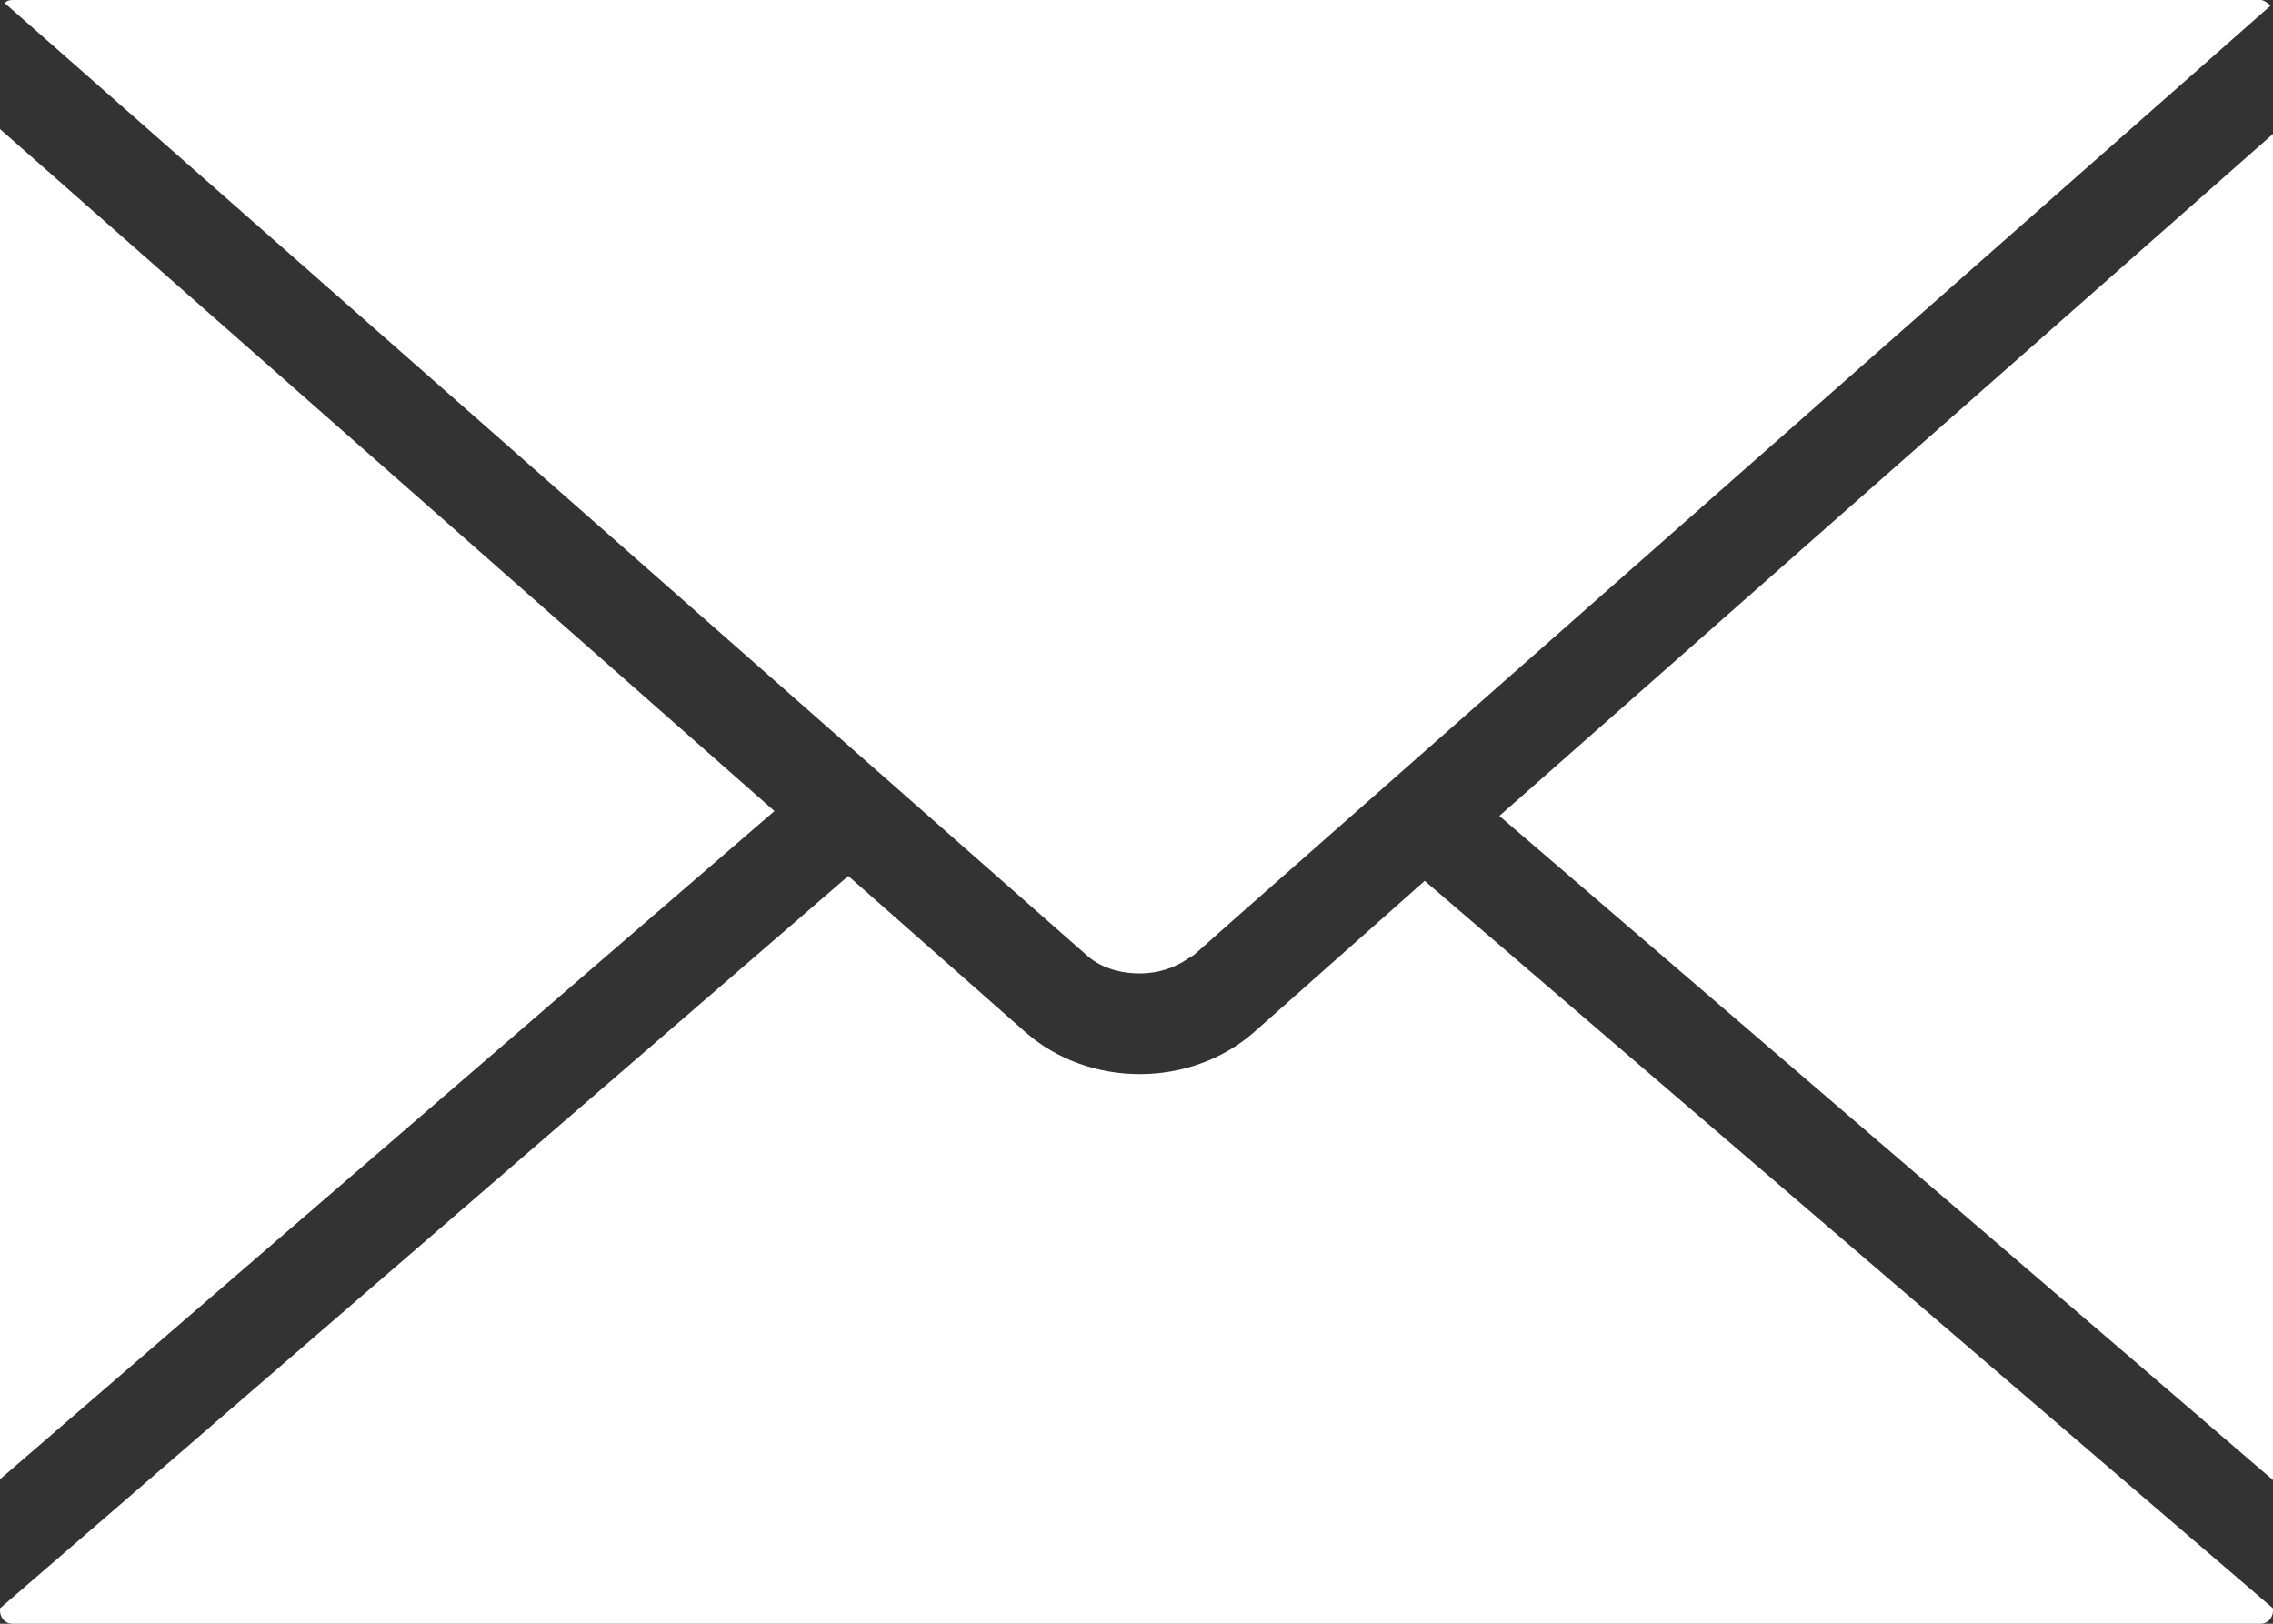 <?xml version="1.0" encoding="UTF-8"?>
<svg id="_レイヤー_1" data-name="レイヤー_1" xmlns="http://www.w3.org/2000/svg" viewBox="0 0 28 20">
  <rect x="0" y="0" width="28" height="20" fill="#333333" stroke="none"/>
  <defs>
    <style>
      .cls-1 {
        fill: #fff;
        fill-rule: evenodd;
      }
    </style>
  </defs>
  <path class="cls-1" d="M15.44,12.72c-.38.33-.88.51-1.4.51s-1.02-.18-1.4-.51l-2.19-1.93L0,19.81v.03c0,.09.07.16.15.16h27.7c.08,0,.15-.07.15-.16v-.03l-10.45-8.96-2.11,1.87ZM18.47,10.05l9.53,8.18V1.65l-9.53,8.4ZM0,1.59v16.63l9.54-8.23L0,1.59ZM14.04,11.99h0c.21,0,.42-.06.59-.18l.05-.03.03-.02.53-.47L27.97.07s-.07-.07-.12-.07H.15S.08,0,.06.04l13.32,11.72c.16.15.4.23.66.23Z"/>
</svg>